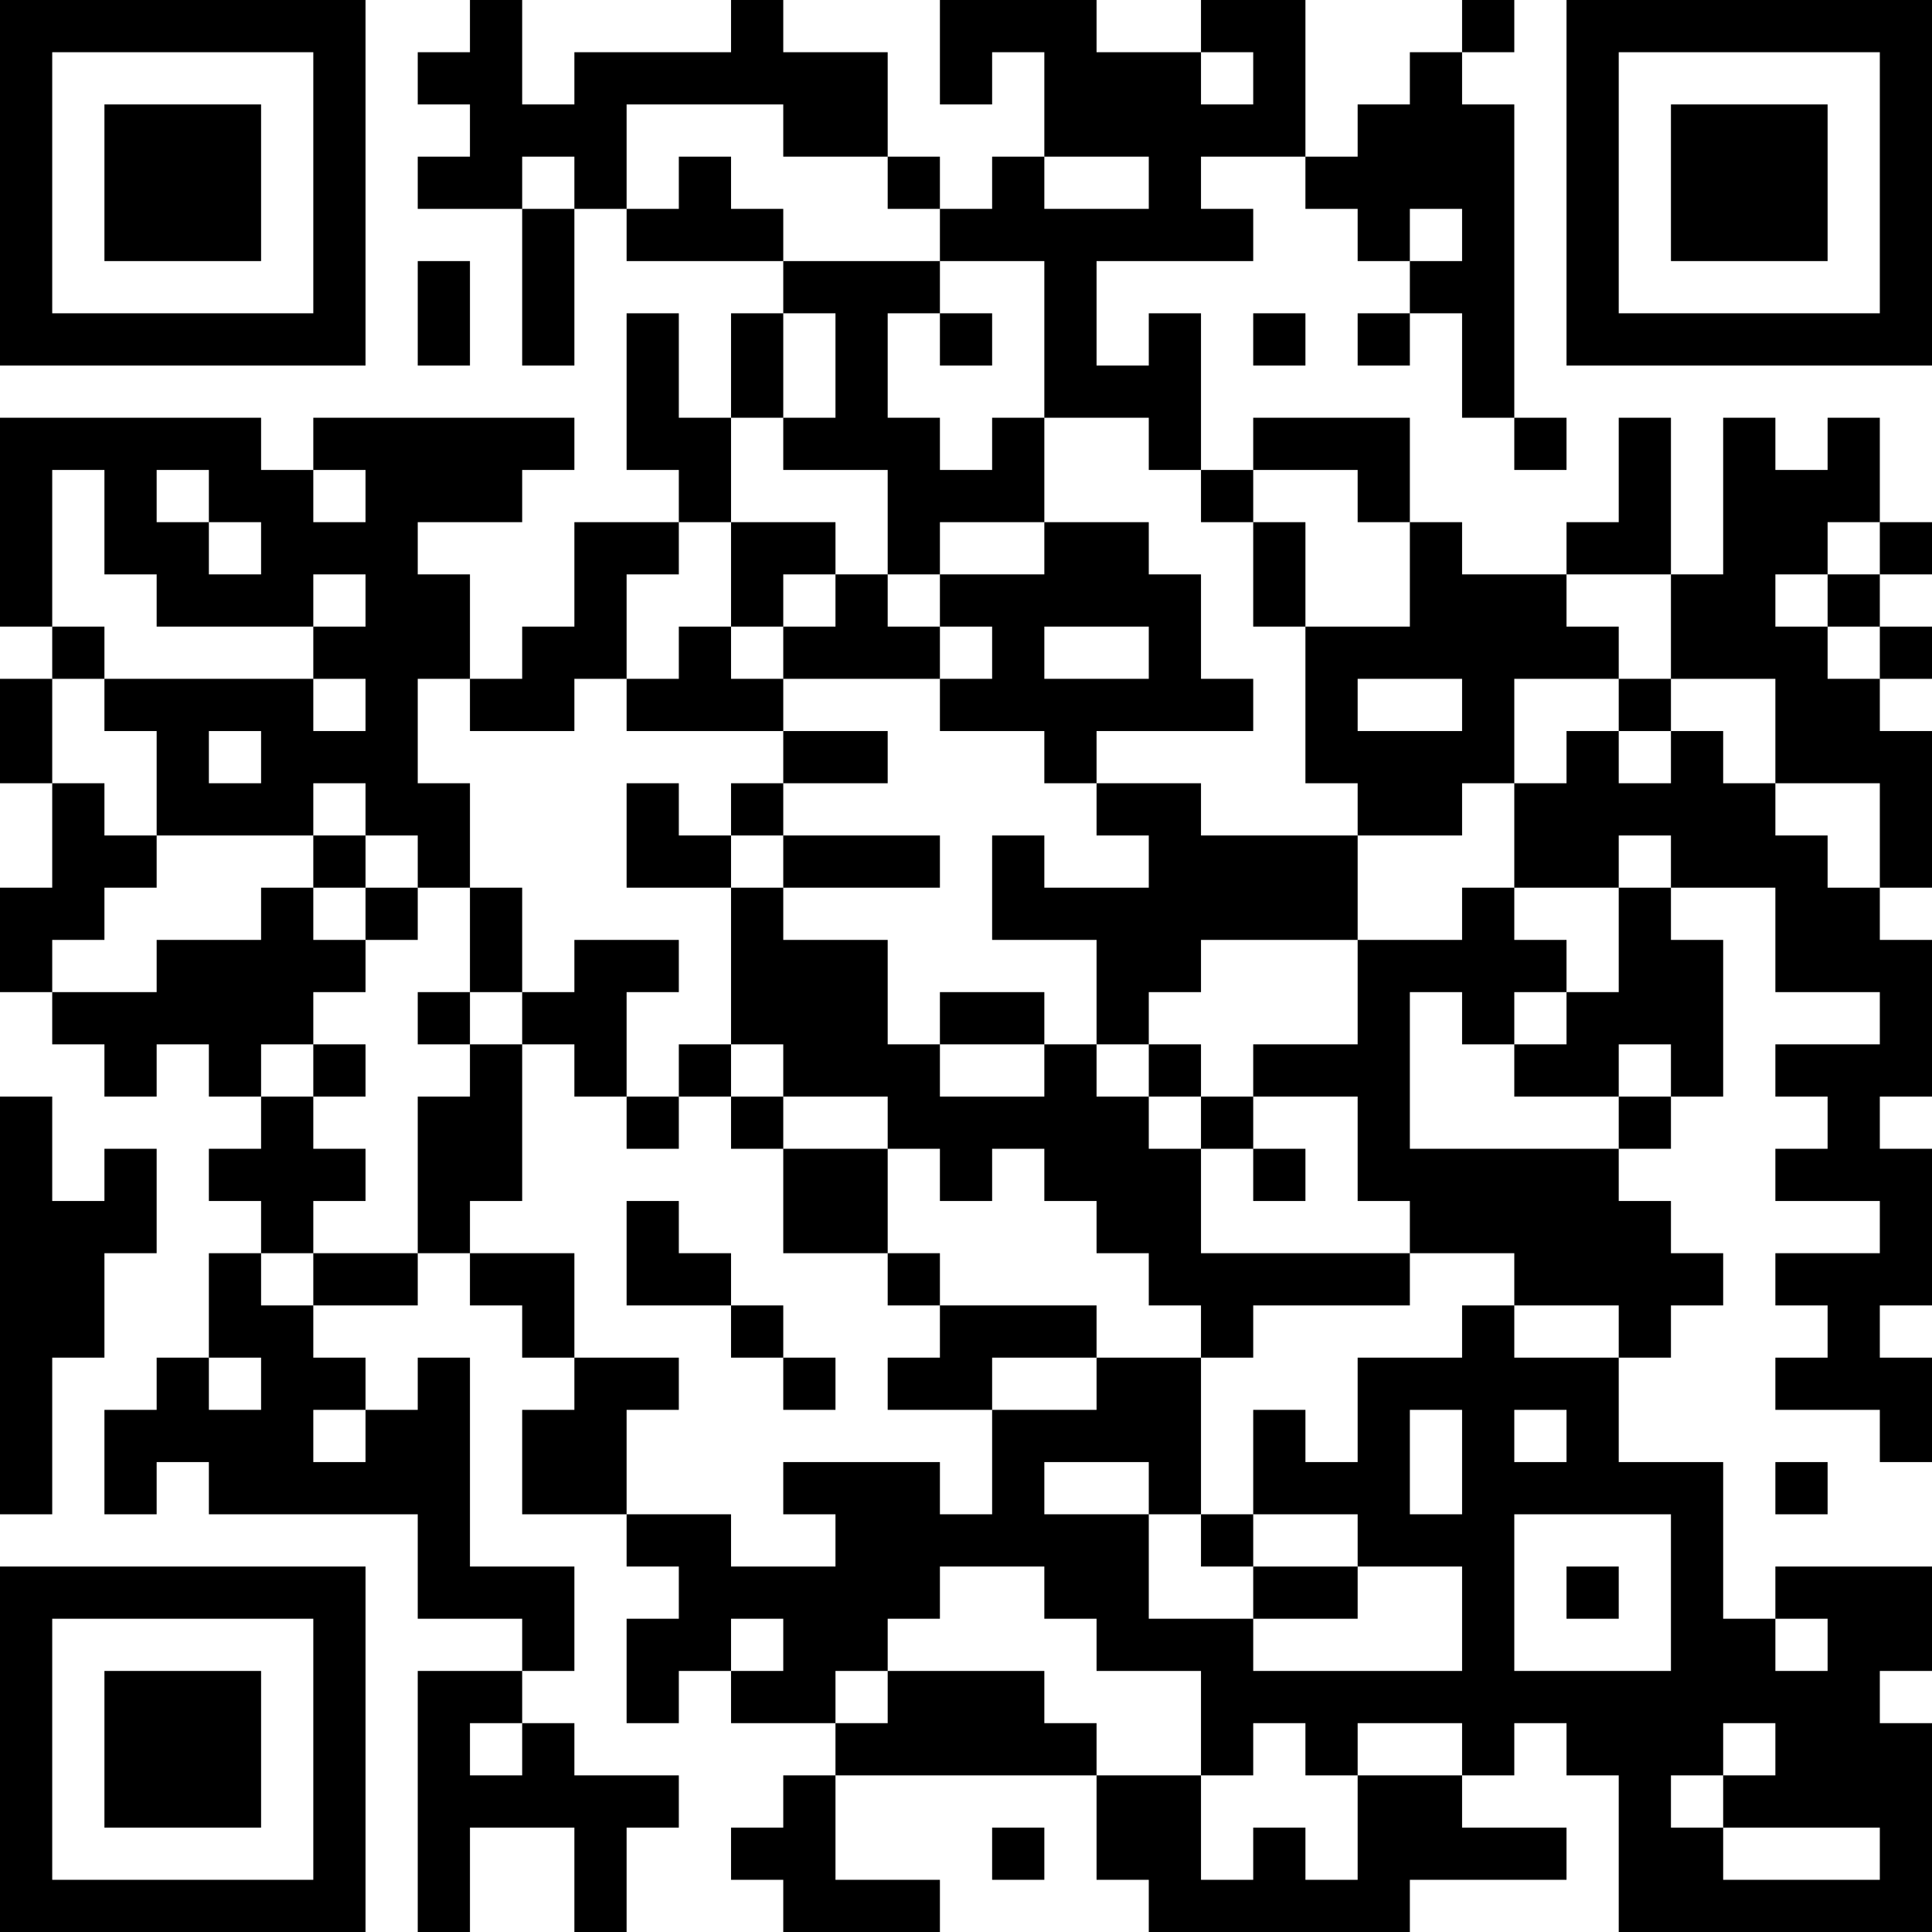 <?xml version="1.0" encoding="UTF-8"?>
<svg xmlns="http://www.w3.org/2000/svg" version="1.1" width="400" height="400" viewBox="0 0 400 400"><rect x="0" y="0" width="400" height="400" fill="#ffffff"/><g transform="scale(10.811)"><g transform="translate(0,0)"><path fill-rule="evenodd" d="M9 0L9 1L8 1L8 2L9 2L9 3L8 3L8 4L10 4L10 7L11 7L11 4L12 4L12 5L15 5L15 6L14 6L14 8L13 8L13 6L12 6L12 9L13 9L13 10L11 10L11 12L10 12L10 13L9 13L9 11L8 11L8 10L10 10L10 9L11 9L11 8L6 8L6 9L5 9L5 8L0 8L0 12L1 12L1 13L0 13L0 15L1 15L1 17L0 17L0 19L1 19L1 20L2 20L2 21L3 21L3 20L4 20L4 21L5 21L5 22L4 22L4 23L5 23L5 24L4 24L4 26L3 26L3 27L2 27L2 29L3 29L3 28L4 28L4 29L8 29L8 31L10 31L10 32L8 32L8 37L9 37L9 35L11 35L11 37L12 37L12 35L13 35L13 34L11 34L11 33L10 33L10 32L11 32L11 30L9 30L9 26L8 26L8 27L7 27L7 26L6 26L6 25L8 25L8 24L9 24L9 25L10 25L10 26L11 26L11 27L10 27L10 29L12 29L12 30L13 30L13 31L12 31L12 33L13 33L13 32L14 32L14 33L16 33L16 34L15 34L15 35L14 35L14 36L15 36L15 37L18 37L18 36L16 36L16 34L21 34L21 36L22 36L22 37L27 37L27 36L30 36L30 35L28 35L28 34L29 34L29 33L30 33L30 34L31 34L31 37L37 37L37 33L36 33L36 32L37 32L37 30L34 30L34 31L33 31L33 28L31 28L31 26L32 26L32 25L33 25L33 24L32 24L32 23L31 23L31 22L32 22L32 21L33 21L33 18L32 18L32 17L34 17L34 19L36 19L36 20L34 20L34 21L35 21L35 22L34 22L34 23L36 23L36 24L34 24L34 25L35 25L35 26L34 26L34 27L36 27L36 28L37 28L37 26L36 26L36 25L37 25L37 22L36 22L36 21L37 21L37 18L36 18L36 17L37 17L37 14L36 14L36 13L37 13L37 12L36 12L36 11L37 11L37 10L36 10L36 8L35 8L35 9L34 9L34 8L33 8L33 11L32 11L32 8L31 8L31 10L30 10L30 11L28 11L28 10L27 10L27 8L24 8L24 9L23 9L23 6L22 6L22 7L21 7L21 5L24 5L24 4L23 4L23 3L25 3L25 4L26 4L26 5L27 5L27 6L26 6L26 7L27 7L27 6L28 6L28 8L29 8L29 9L30 9L30 8L29 8L29 2L28 2L28 1L29 1L29 0L28 0L28 1L27 1L27 2L26 2L26 3L25 3L25 0L23 0L23 1L21 1L21 0L18 0L18 2L19 2L19 1L20 1L20 3L19 3L19 4L18 4L18 3L17 3L17 1L15 1L15 0L14 0L14 1L11 1L11 2L10 2L10 0ZM23 1L23 2L24 2L24 1ZM12 2L12 4L13 4L13 3L14 3L14 4L15 4L15 5L18 5L18 6L17 6L17 8L18 8L18 9L19 9L19 8L20 8L20 10L18 10L18 11L17 11L17 9L15 9L15 8L16 8L16 6L15 6L15 8L14 8L14 10L13 10L13 11L12 11L12 13L11 13L11 14L9 14L9 13L8 13L8 15L9 15L9 17L8 17L8 16L7 16L7 15L6 15L6 16L3 16L3 14L2 14L2 13L6 13L6 14L7 14L7 13L6 13L6 12L7 12L7 11L6 11L6 12L3 12L3 11L2 11L2 9L1 9L1 12L2 12L2 13L1 13L1 15L2 15L2 16L3 16L3 17L2 17L2 18L1 18L1 19L3 19L3 18L5 18L5 17L6 17L6 18L7 18L7 19L6 19L6 20L5 20L5 21L6 21L6 22L7 22L7 23L6 23L6 24L5 24L5 25L6 25L6 24L8 24L8 21L9 21L9 20L10 20L10 23L9 23L9 24L11 24L11 26L13 26L13 27L12 27L12 29L14 29L14 30L16 30L16 29L15 29L15 28L18 28L18 29L19 29L19 27L21 27L21 26L23 26L23 29L22 29L22 28L20 28L20 29L22 29L22 31L24 31L24 32L28 32L28 30L26 30L26 29L24 29L24 27L25 27L25 28L26 28L26 26L28 26L28 25L29 25L29 26L31 26L31 25L29 25L29 24L27 24L27 23L26 23L26 21L24 21L24 20L26 20L26 18L28 18L28 17L29 17L29 18L30 18L30 19L29 19L29 20L28 20L28 19L27 19L27 22L31 22L31 21L32 21L32 20L31 20L31 21L29 21L29 20L30 20L30 19L31 19L31 17L32 17L32 16L31 16L31 17L29 17L29 15L30 15L30 14L31 14L31 15L32 15L32 14L33 14L33 15L34 15L34 16L35 16L35 17L36 17L36 15L34 15L34 13L32 13L32 11L30 11L30 12L31 12L31 13L29 13L29 15L28 15L28 16L26 16L26 15L25 15L25 12L27 12L27 10L26 10L26 9L24 9L24 10L23 10L23 9L22 9L22 8L20 8L20 5L18 5L18 4L17 4L17 3L15 3L15 2ZM10 3L10 4L11 4L11 3ZM20 3L20 4L22 4L22 3ZM27 4L27 5L28 5L28 4ZM8 5L8 7L9 7L9 5ZM18 6L18 7L19 7L19 6ZM24 6L24 7L25 7L25 6ZM3 9L3 10L4 10L4 11L5 11L5 10L4 10L4 9ZM6 9L6 10L7 10L7 9ZM14 10L14 12L13 12L13 13L12 13L12 14L15 14L15 15L14 15L14 16L13 16L13 15L12 15L12 17L14 17L14 20L13 20L13 21L12 21L12 19L13 19L13 18L11 18L11 19L10 19L10 17L9 17L9 19L8 19L8 20L9 20L9 19L10 19L10 20L11 20L11 21L12 21L12 22L13 22L13 21L14 21L14 22L15 22L15 24L17 24L17 25L18 25L18 26L17 26L17 27L19 27L19 26L21 26L21 25L18 25L18 24L17 24L17 22L18 22L18 23L19 23L19 22L20 22L20 23L21 23L21 24L22 24L22 25L23 25L23 26L24 26L24 25L27 25L27 24L23 24L23 22L24 22L24 23L25 23L25 22L24 22L24 21L23 21L23 20L22 20L22 19L23 19L23 18L26 18L26 16L23 16L23 15L21 15L21 14L24 14L24 13L23 13L23 11L22 11L22 10L20 10L20 11L18 11L18 12L17 12L17 11L16 11L16 10ZM24 10L24 12L25 12L25 10ZM35 10L35 11L34 11L34 12L35 12L35 13L36 13L36 12L35 12L35 11L36 11L36 10ZM15 11L15 12L14 12L14 13L15 13L15 14L17 14L17 15L15 15L15 16L14 16L14 17L15 17L15 18L17 18L17 20L18 20L18 21L20 21L20 20L21 20L21 21L22 21L22 22L23 22L23 21L22 21L22 20L21 20L21 18L19 18L19 16L20 16L20 17L22 17L22 16L21 16L21 15L20 15L20 14L18 14L18 13L19 13L19 12L18 12L18 13L15 13L15 12L16 12L16 11ZM20 12L20 13L22 13L22 12ZM26 13L26 14L28 14L28 13ZM31 13L31 14L32 14L32 13ZM4 14L4 15L5 15L5 14ZM6 16L6 17L7 17L7 18L8 18L8 17L7 17L7 16ZM15 16L15 17L18 17L18 16ZM18 19L18 20L20 20L20 19ZM6 20L6 21L7 21L7 20ZM14 20L14 21L15 21L15 22L17 22L17 21L15 21L15 20ZM0 21L0 29L1 29L1 26L2 26L2 24L3 24L3 22L2 22L2 23L1 23L1 21ZM12 23L12 25L14 25L14 26L15 26L15 27L16 27L16 26L15 26L15 25L14 25L14 24L13 24L13 23ZM4 26L4 27L5 27L5 26ZM6 27L6 28L7 28L7 27ZM27 27L27 29L28 29L28 27ZM29 27L29 28L30 28L30 27ZM34 28L34 29L35 29L35 28ZM23 29L23 30L24 30L24 31L26 31L26 30L24 30L24 29ZM29 29L29 32L32 32L32 29ZM18 30L18 31L17 31L17 32L16 32L16 33L17 33L17 32L20 32L20 33L21 33L21 34L23 34L23 36L24 36L24 35L25 35L25 36L26 36L26 34L28 34L28 33L26 33L26 34L25 34L25 33L24 33L24 34L23 34L23 32L21 32L21 31L20 31L20 30ZM30 30L30 31L31 31L31 30ZM14 31L14 32L15 32L15 31ZM34 31L34 32L35 32L35 31ZM9 33L9 34L10 34L10 33ZM33 33L33 34L32 34L32 35L33 35L33 36L36 36L36 35L33 35L33 34L34 34L34 33ZM19 35L19 36L20 36L20 35ZM0 0L0 7L7 7L7 0ZM1 1L1 6L6 6L6 1ZM2 2L2 5L5 5L5 2ZM30 0L30 7L37 7L37 0ZM31 1L31 6L36 6L36 1ZM32 2L32 5L35 5L35 2ZM0 30L0 37L7 37L7 30ZM1 31L1 36L6 36L6 31ZM2 32L2 35L5 35L5 32Z" fill="#000000"/></g></g></svg>
